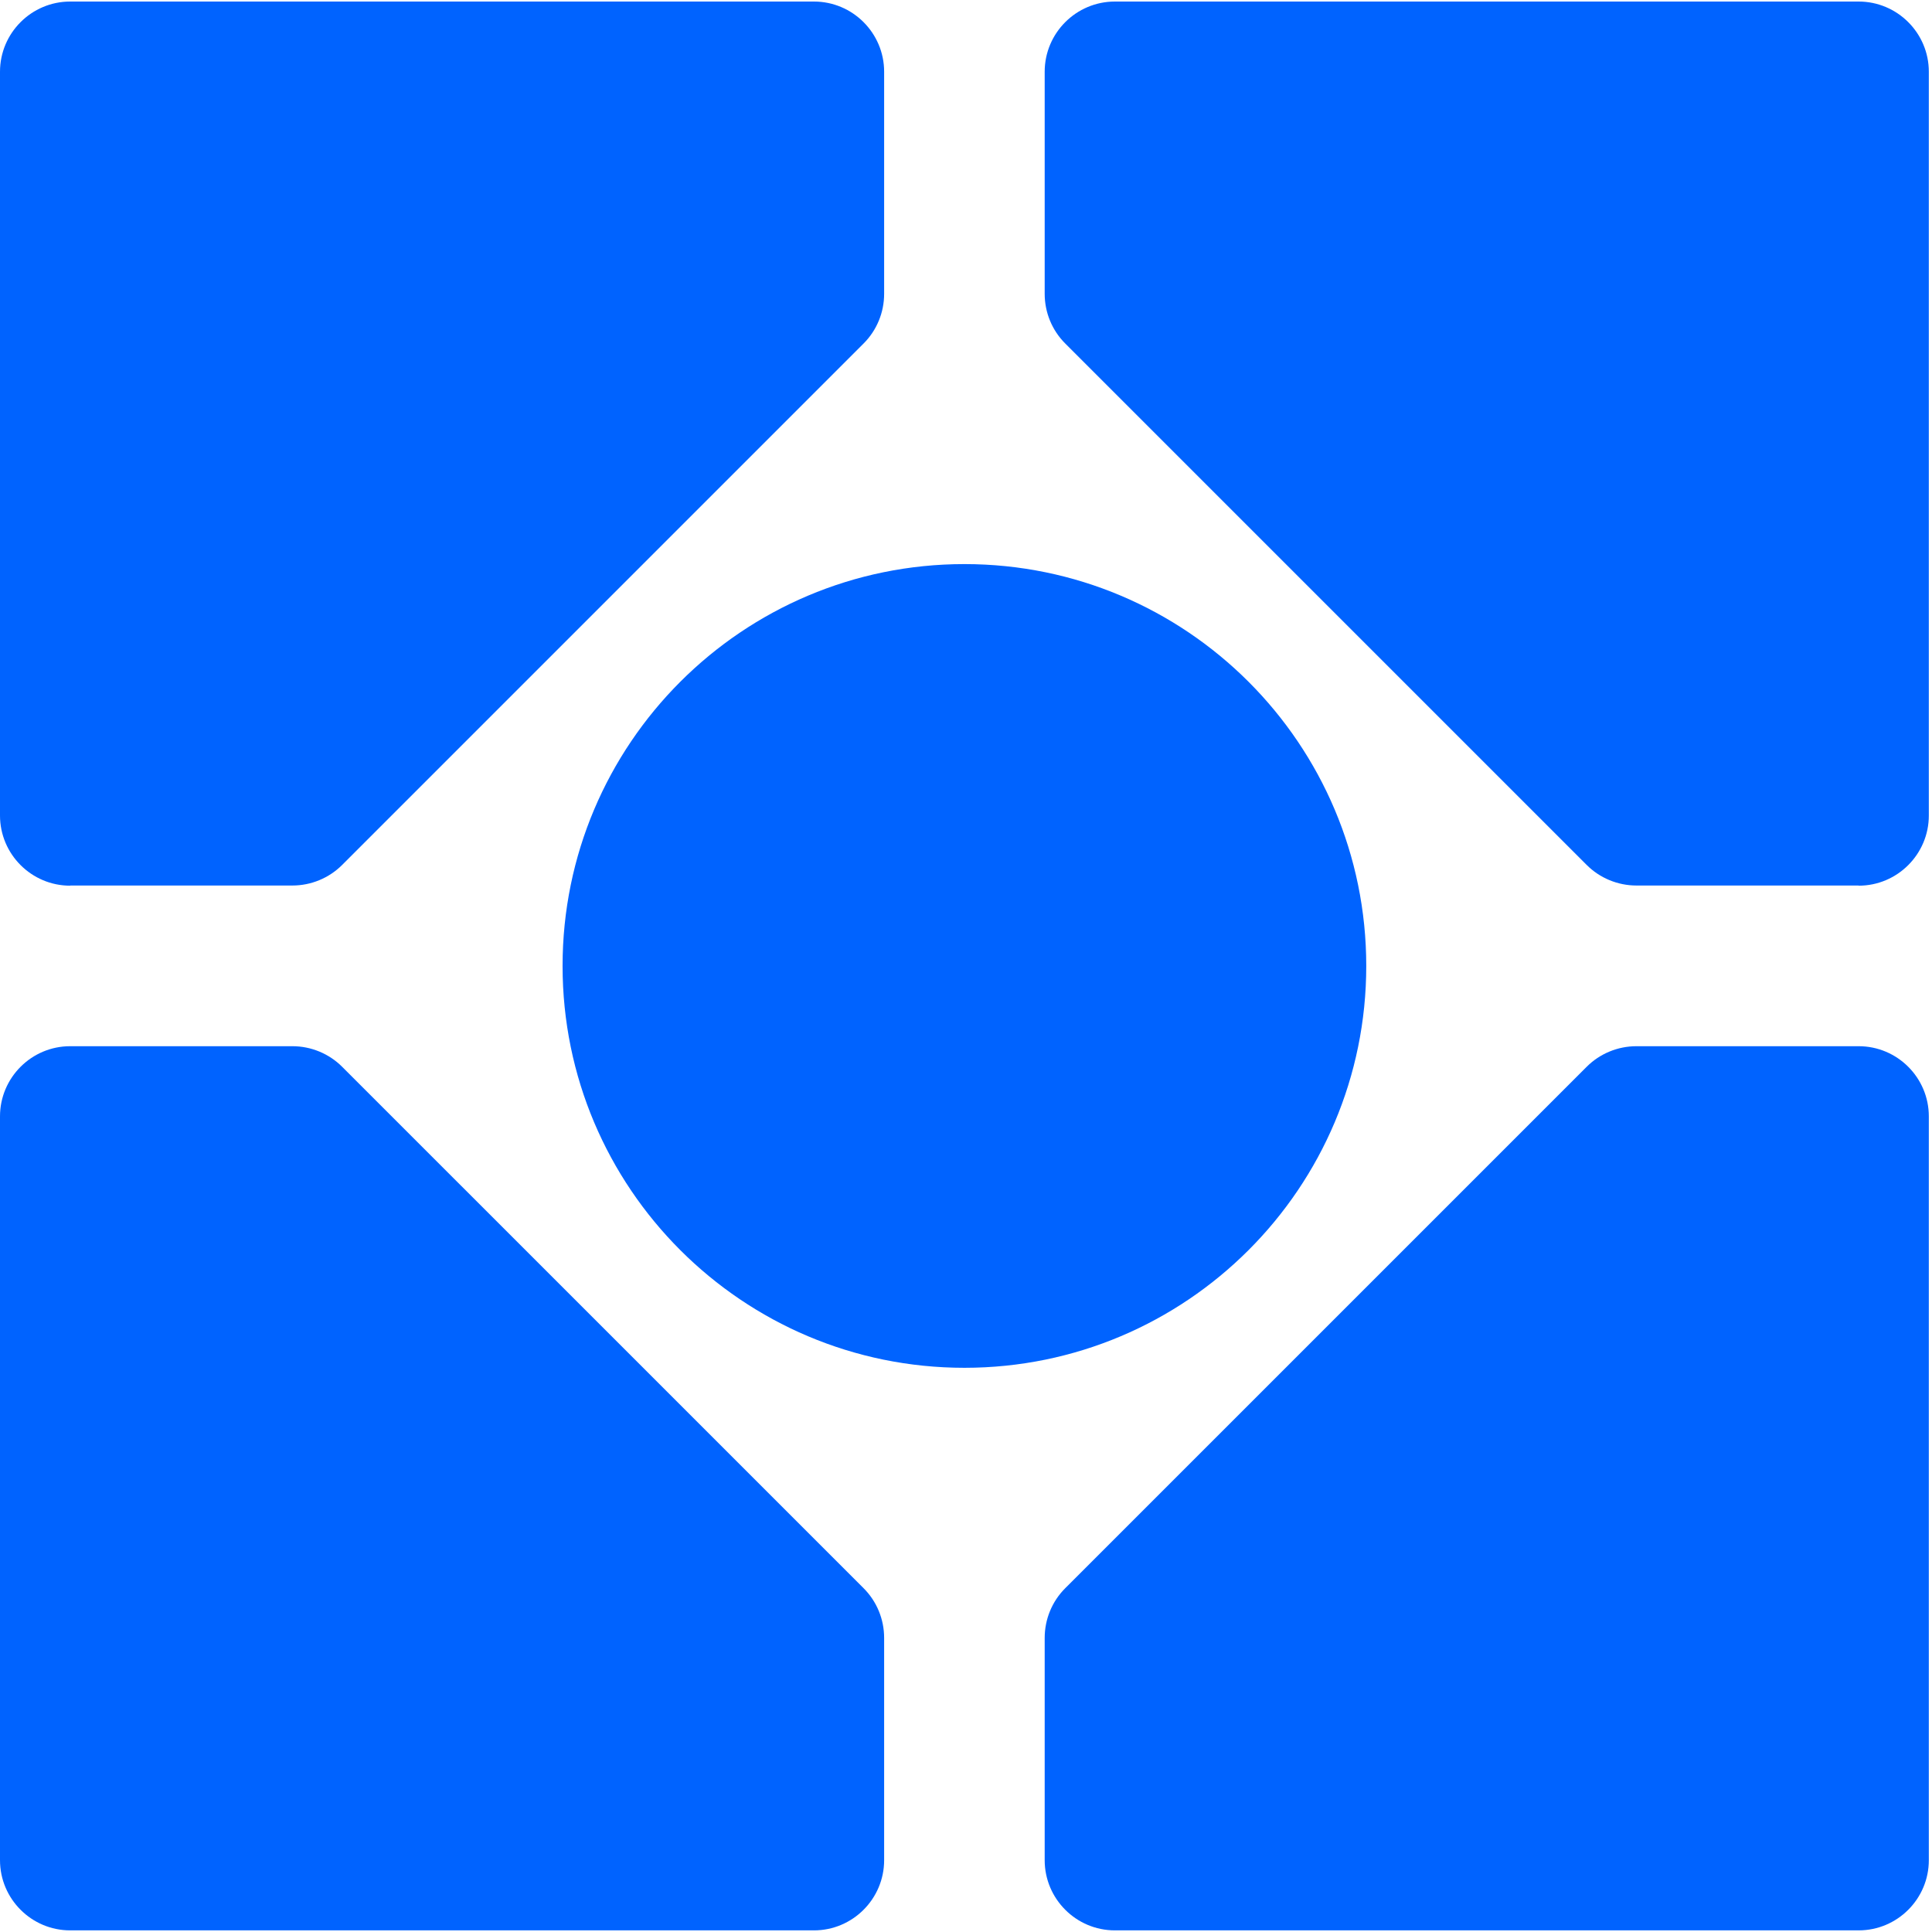 <svg width="70" height="70" viewBox="0 0 70 70" fill="none" xmlns="http://www.w3.org/2000/svg">
<g id="Vector">
<path d="M2.543 32.084H10.596C11.267 32.084 11.919 31.816 12.395 31.34L31.291 12.444C31.767 11.968 32.034 11.323 32.034 10.645V2.599C32.034 1.197 30.893 0.056 29.491 0.056H2.543C1.141 0.056 0 1.197 0 2.599V29.547C0 30.949 1.141 32.09 2.543 32.09V32.084Z" fill="#0063FF"/>
<path d="M67.342 32.084H59.289C58.618 32.084 57.966 31.816 57.49 31.34L38.594 12.444C38.118 11.968 37.851 11.323 37.851 10.645V2.599C37.851 1.197 38.992 0.056 40.394 0.056H67.342C68.744 0.056 69.885 1.197 69.885 2.599V29.547C69.885 30.949 68.744 32.09 67.342 32.09V32.084Z" fill="#0063FF"/>
<path d="M2.543 37.906H10.596C11.267 37.906 11.919 38.174 12.395 38.65L31.291 57.545C31.767 58.022 32.034 58.667 32.034 59.345V67.398C32.034 68.8 30.893 69.941 29.491 69.941H2.543C1.141 69.941 0 68.8 0 67.398V40.449C0 39.047 1.141 37.906 2.543 37.906Z" fill="#0063FF"/>
<path d="M67.342 37.906H59.289C58.618 37.906 57.966 38.174 57.49 38.65L38.594 57.545C38.118 58.022 37.851 58.667 37.851 59.345V67.398C37.851 68.8 38.992 69.941 40.394 69.941H67.342C68.744 69.941 69.885 68.8 69.885 67.398V40.449C69.885 39.047 68.744 37.906 67.342 37.906Z" fill="#0063FF"/>
<path d="M34.943 49.558C42.984 49.558 49.502 43.039 49.502 34.998C49.502 26.957 42.984 20.438 34.943 20.438C26.901 20.438 20.383 26.957 20.383 34.998C20.383 43.039 26.901 49.558 34.943 49.558Z" fill="#0063FF"/>
</g>
</svg>
